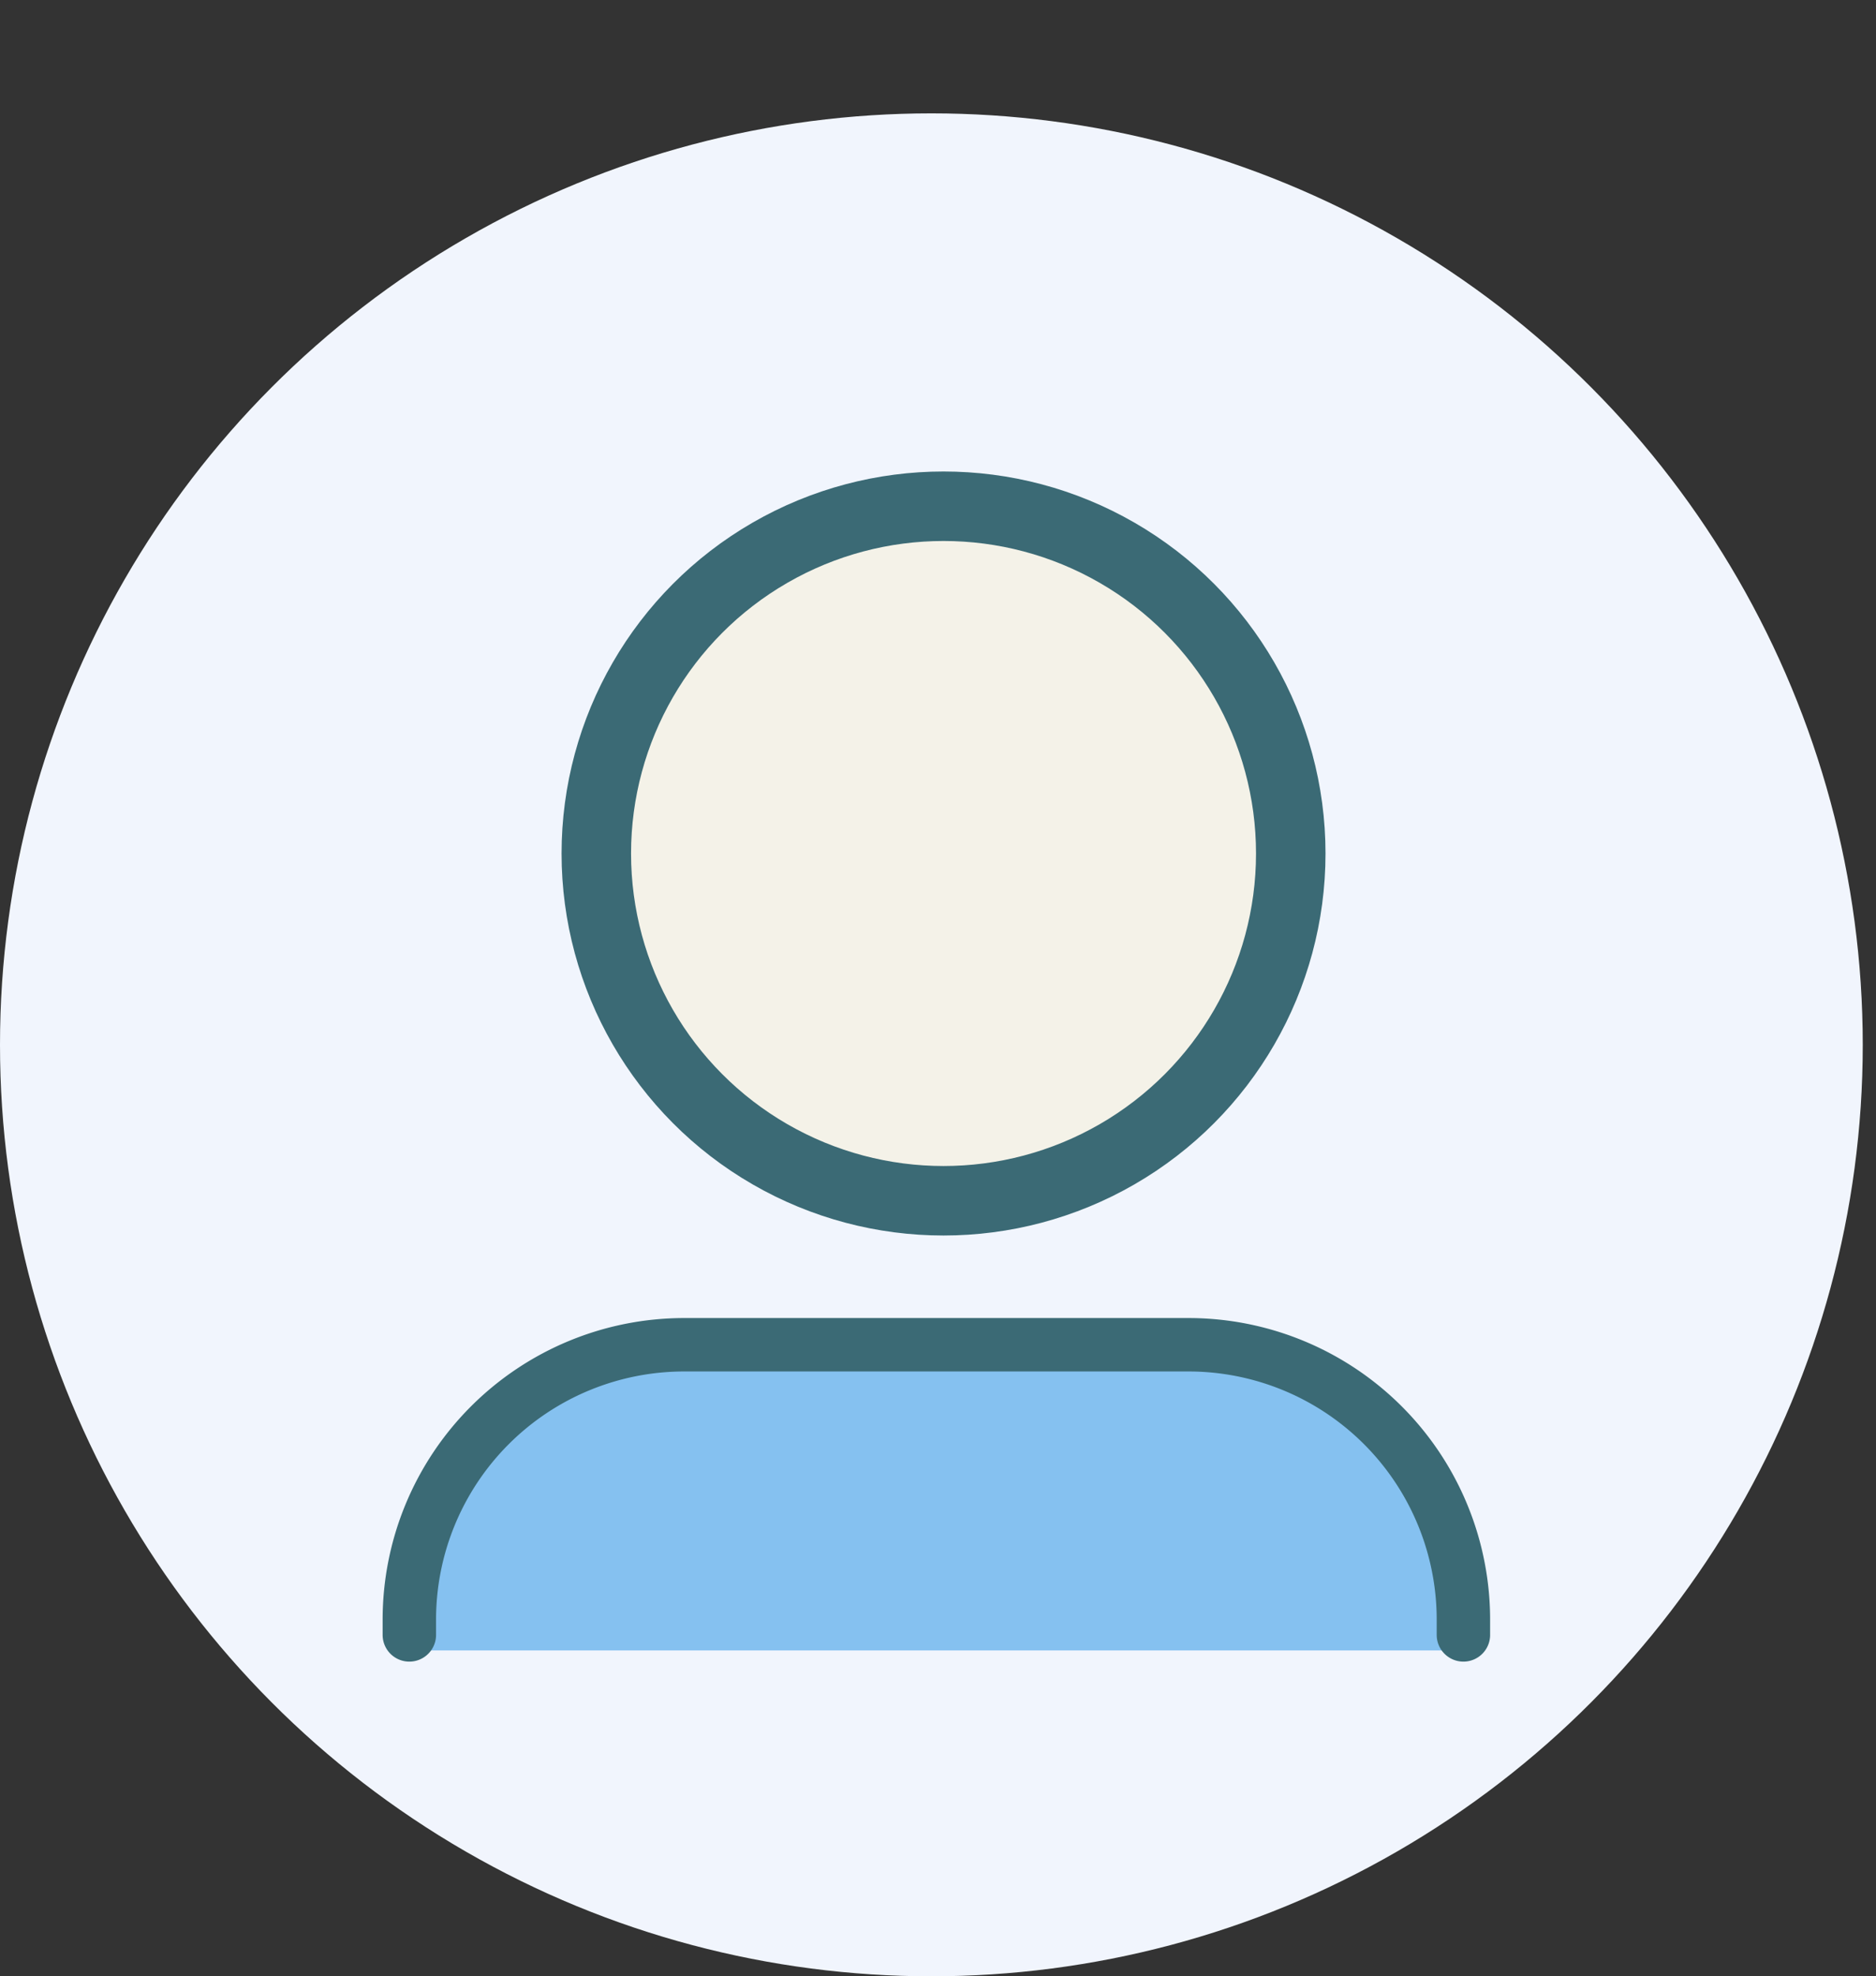 <svg id="Layer_1" data-name="Layer 1" xmlns="http://www.w3.org/2000/svg" xmlns:xlink="http://www.w3.org/1999/xlink" viewBox="0 0 86.39 91"><rect x="0" y="0" width="86.39" height="91" fill="#333333" stroke="none"/><defs><style>.cls-1,.cls-2,.cls-6{fill:#85c1f0;}.cls-1{clip-rule:evenodd;}.cls-10,.cls-3{fill:none;}.cls-4{fill:#f1f5fd;}.cls-5{fill:#f4f2e8;stroke-width:3.2px;}.cls-10,.cls-5{stroke:#3b6a75;stroke-miterlimit:10;}.cls-6{fill-rule:evenodd;}.cls-7{clip-path:url(#clip-path);}.cls-8{clip-path:url(#clip-path-2);}.cls-9{clip-path:url(#clip-path-3);}.cls-10{stroke-linecap:round;stroke-width:2.46px;}</style><clipPath id="clip-path" transform="translate(0 5.23)"><path class="cls-1" d="M18.85,70.76V69.35A12.66,12.66,0,0,1,31.51,56.69H54.73A12.66,12.66,0,0,1,67.39,69.35v1.41"/></clipPath><clipPath id="clip-path-2" transform="translate(0 5.23)"><rect class="cls-2" x="0.56" y="-5.23" width="85.83" height="85.83"/></clipPath><clipPath id="clip-path-3" transform="translate(0 5.23)"><polyline class="cls-3" points="0.56 80.61 86.39 80.61 86.39 -5.23 0.56 -5.23"/></clipPath></defs><title>Gender neutral</title><circle class="cls-4" cx="42.89" cy="48.11" r="42.89"/><circle class="cls-5" cx="43.45" cy="39.3" r="15.99"/><path class="cls-6" d="M18.85,70.76V69.35A12.66,12.66,0,0,1,31.51,56.69H54.73A12.66,12.66,0,0,1,67.39,69.35v1.41" transform="translate(0 5.23)"/><g class="cls-7"><rect class="cls-2" x="0.56" width="85.83" height="85.83"/><g class="cls-8"><rect class="cls-2" x="15.33" y="58.39" width="55.58" height="21.11"/></g></g><g class="cls-9"><path class="cls-10" d="M18.85,70.05v-.7A12.66,12.66,0,0,1,31.51,56.69H54.73A12.66,12.66,0,0,1,67.39,69.35v.7" transform="translate(0 5.23)"/></g></svg>